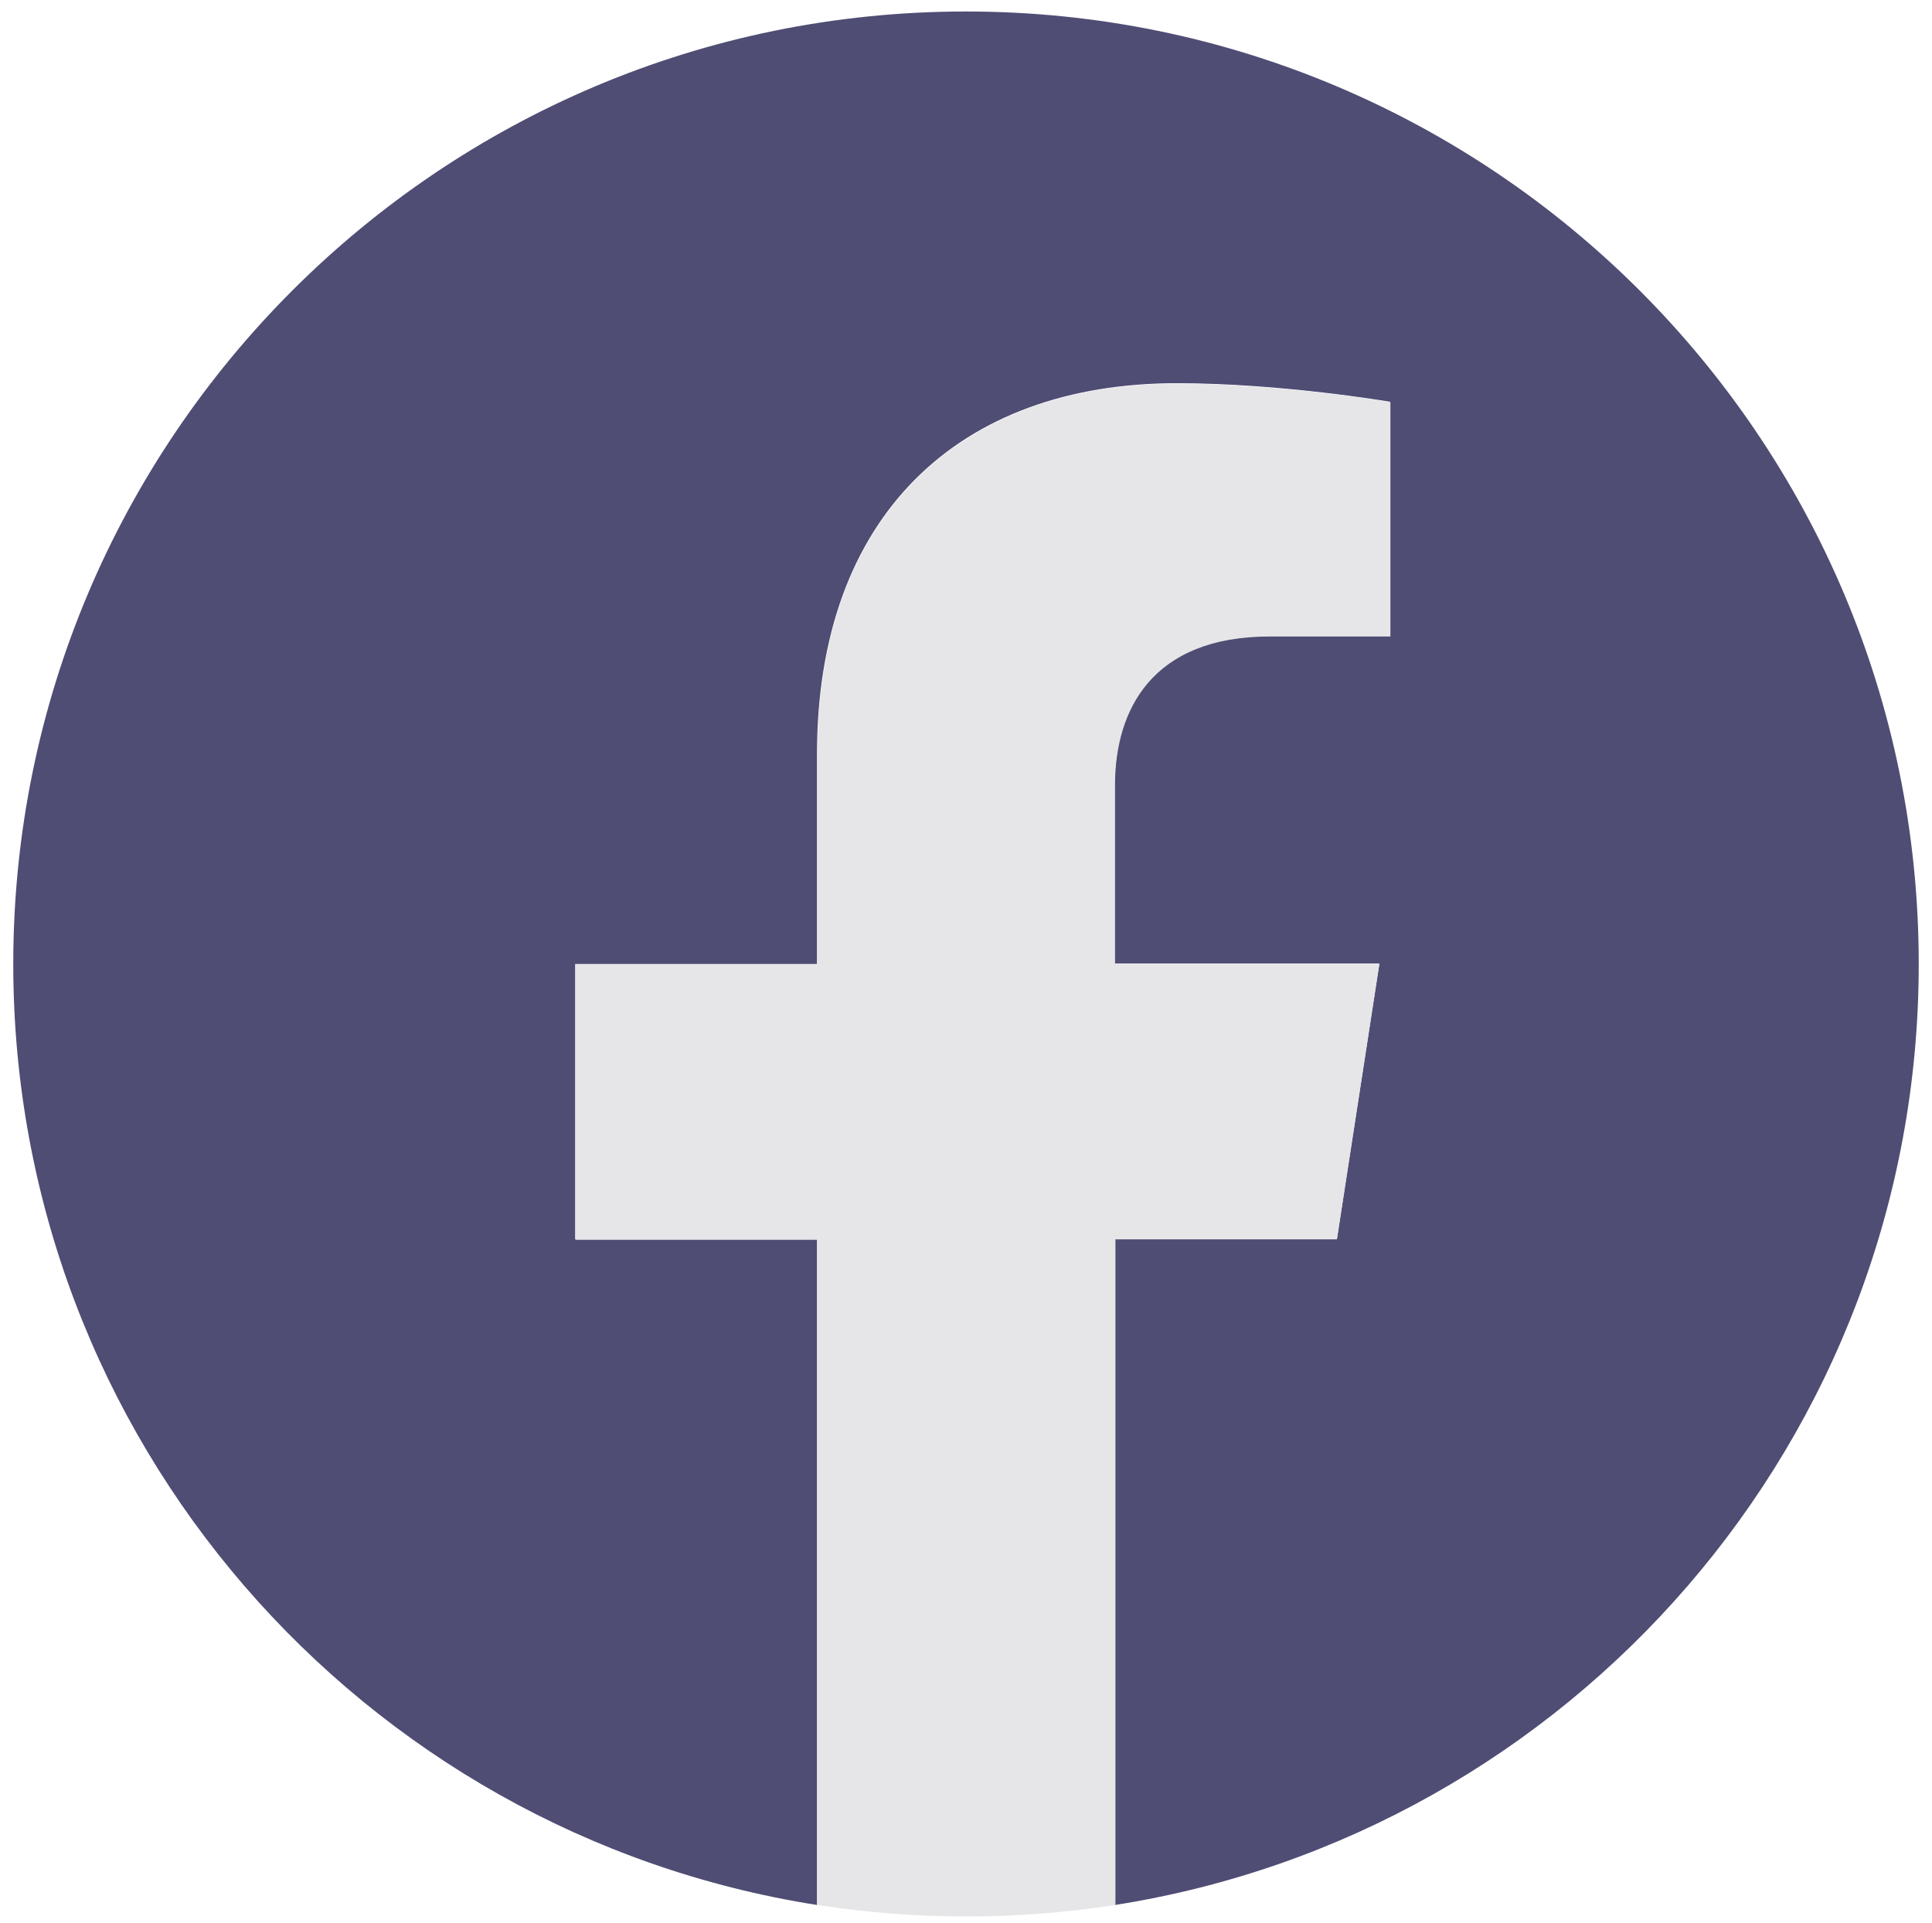 <?xml version="1.0" encoding="utf-8"?>
<!-- Generator: Adobe Illustrator 26.4.1, SVG Export Plug-In . SVG Version: 6.00 Build 0)  -->
<svg version="1.1" id="Capa_1" xmlns="http://www.w3.org/2000/svg" xmlns:xlink="http://www.w3.org/1999/xlink" x="0px" y="0px"
	 viewBox="0 0 437 435" style="enable-background:new 0 0 437 435;" xml:space="preserve">
<style type="text/css">
	.st0{fill:#4F4D74;}
	.st1{fill:#E6E6E8;}
</style>
<circle class="st0" cx="753.2" cy="258" r="14.6"/>
<g>
	<g>
		<path class="st1" d="M757.8,252.5c-0.6,0-1,0.4-1,1c0,0.6,0.5,1,1,1c0.6,0,1-0.4,1-1C758.8,252.9,758.3,252.5,757.8,252.5z"/>
		<path class="st1" d="M753.3,253.8c-2.3,0-4.2,1.9-4.2,4.2c0,2.3,1.9,4.2,4.2,4.2c2.3,0,4.2-1.9,4.2-4.2
			C757.5,255.7,755.6,253.8,753.3,253.8z M753.3,260.7c-1.5,0-2.7-1.2-2.7-2.7s1.2-2.7,2.7-2.7c1.5,0,2.7,1.2,2.7,2.7
			S754.8,260.7,753.3,260.7z"/>
		<path class="st1" d="M756.7,266.6h-6.8c-2.8,0-5.1-2.3-5.1-5.1v-6.8c0-2.8,2.3-5.1,5.1-5.1h6.8c2.8,0,5.1,2.3,5.1,5.1v6.8
			C761.8,264.3,759.5,266.6,756.7,266.6z M749.8,251c-2,0-3.5,1.6-3.5,3.5v6.8c0,2,1.6,3.5,3.5,3.5h6.8c2,0,3.5-1.6,3.5-3.5v-6.8
			c0-2-1.6-3.5-3.5-3.5H749.8z"/>
	</g>
</g>
<g>
	<path class="st0" d="M434,218.1c0-119-96.5-215.5-215.5-215.5S3,99.1,3,218.1C3,325.7,81.8,414.8,184.8,431V280.4h-54.7v-62.3h54.7
		v-47.5c0-54,32.2-83.9,81.4-83.9c23.6,0,48.2,4.2,48.2,4.2v53h-27.2c-26.8,0-35.1,16.6-35.1,33.7v40.4H312l-9.6,62.3h-50.2V431
		C355.2,414.8,434,325.7,434,218.1z"/>
	<path class="st1" d="M302.4,280.4l9.6-62.3h-59.8v-40.4c0-17,8.3-33.7,35.1-33.7h27.2V91c0,0-24.7-4.2-48.2-4.2
		c-49.2,0-81.4,29.8-81.4,83.9v47.5h-54.7v62.3h54.7V431c11,1.7,22.2,2.6,33.7,2.6s22.7-0.9,33.7-2.6V280.4H302.4z"/>
</g>
</svg>
